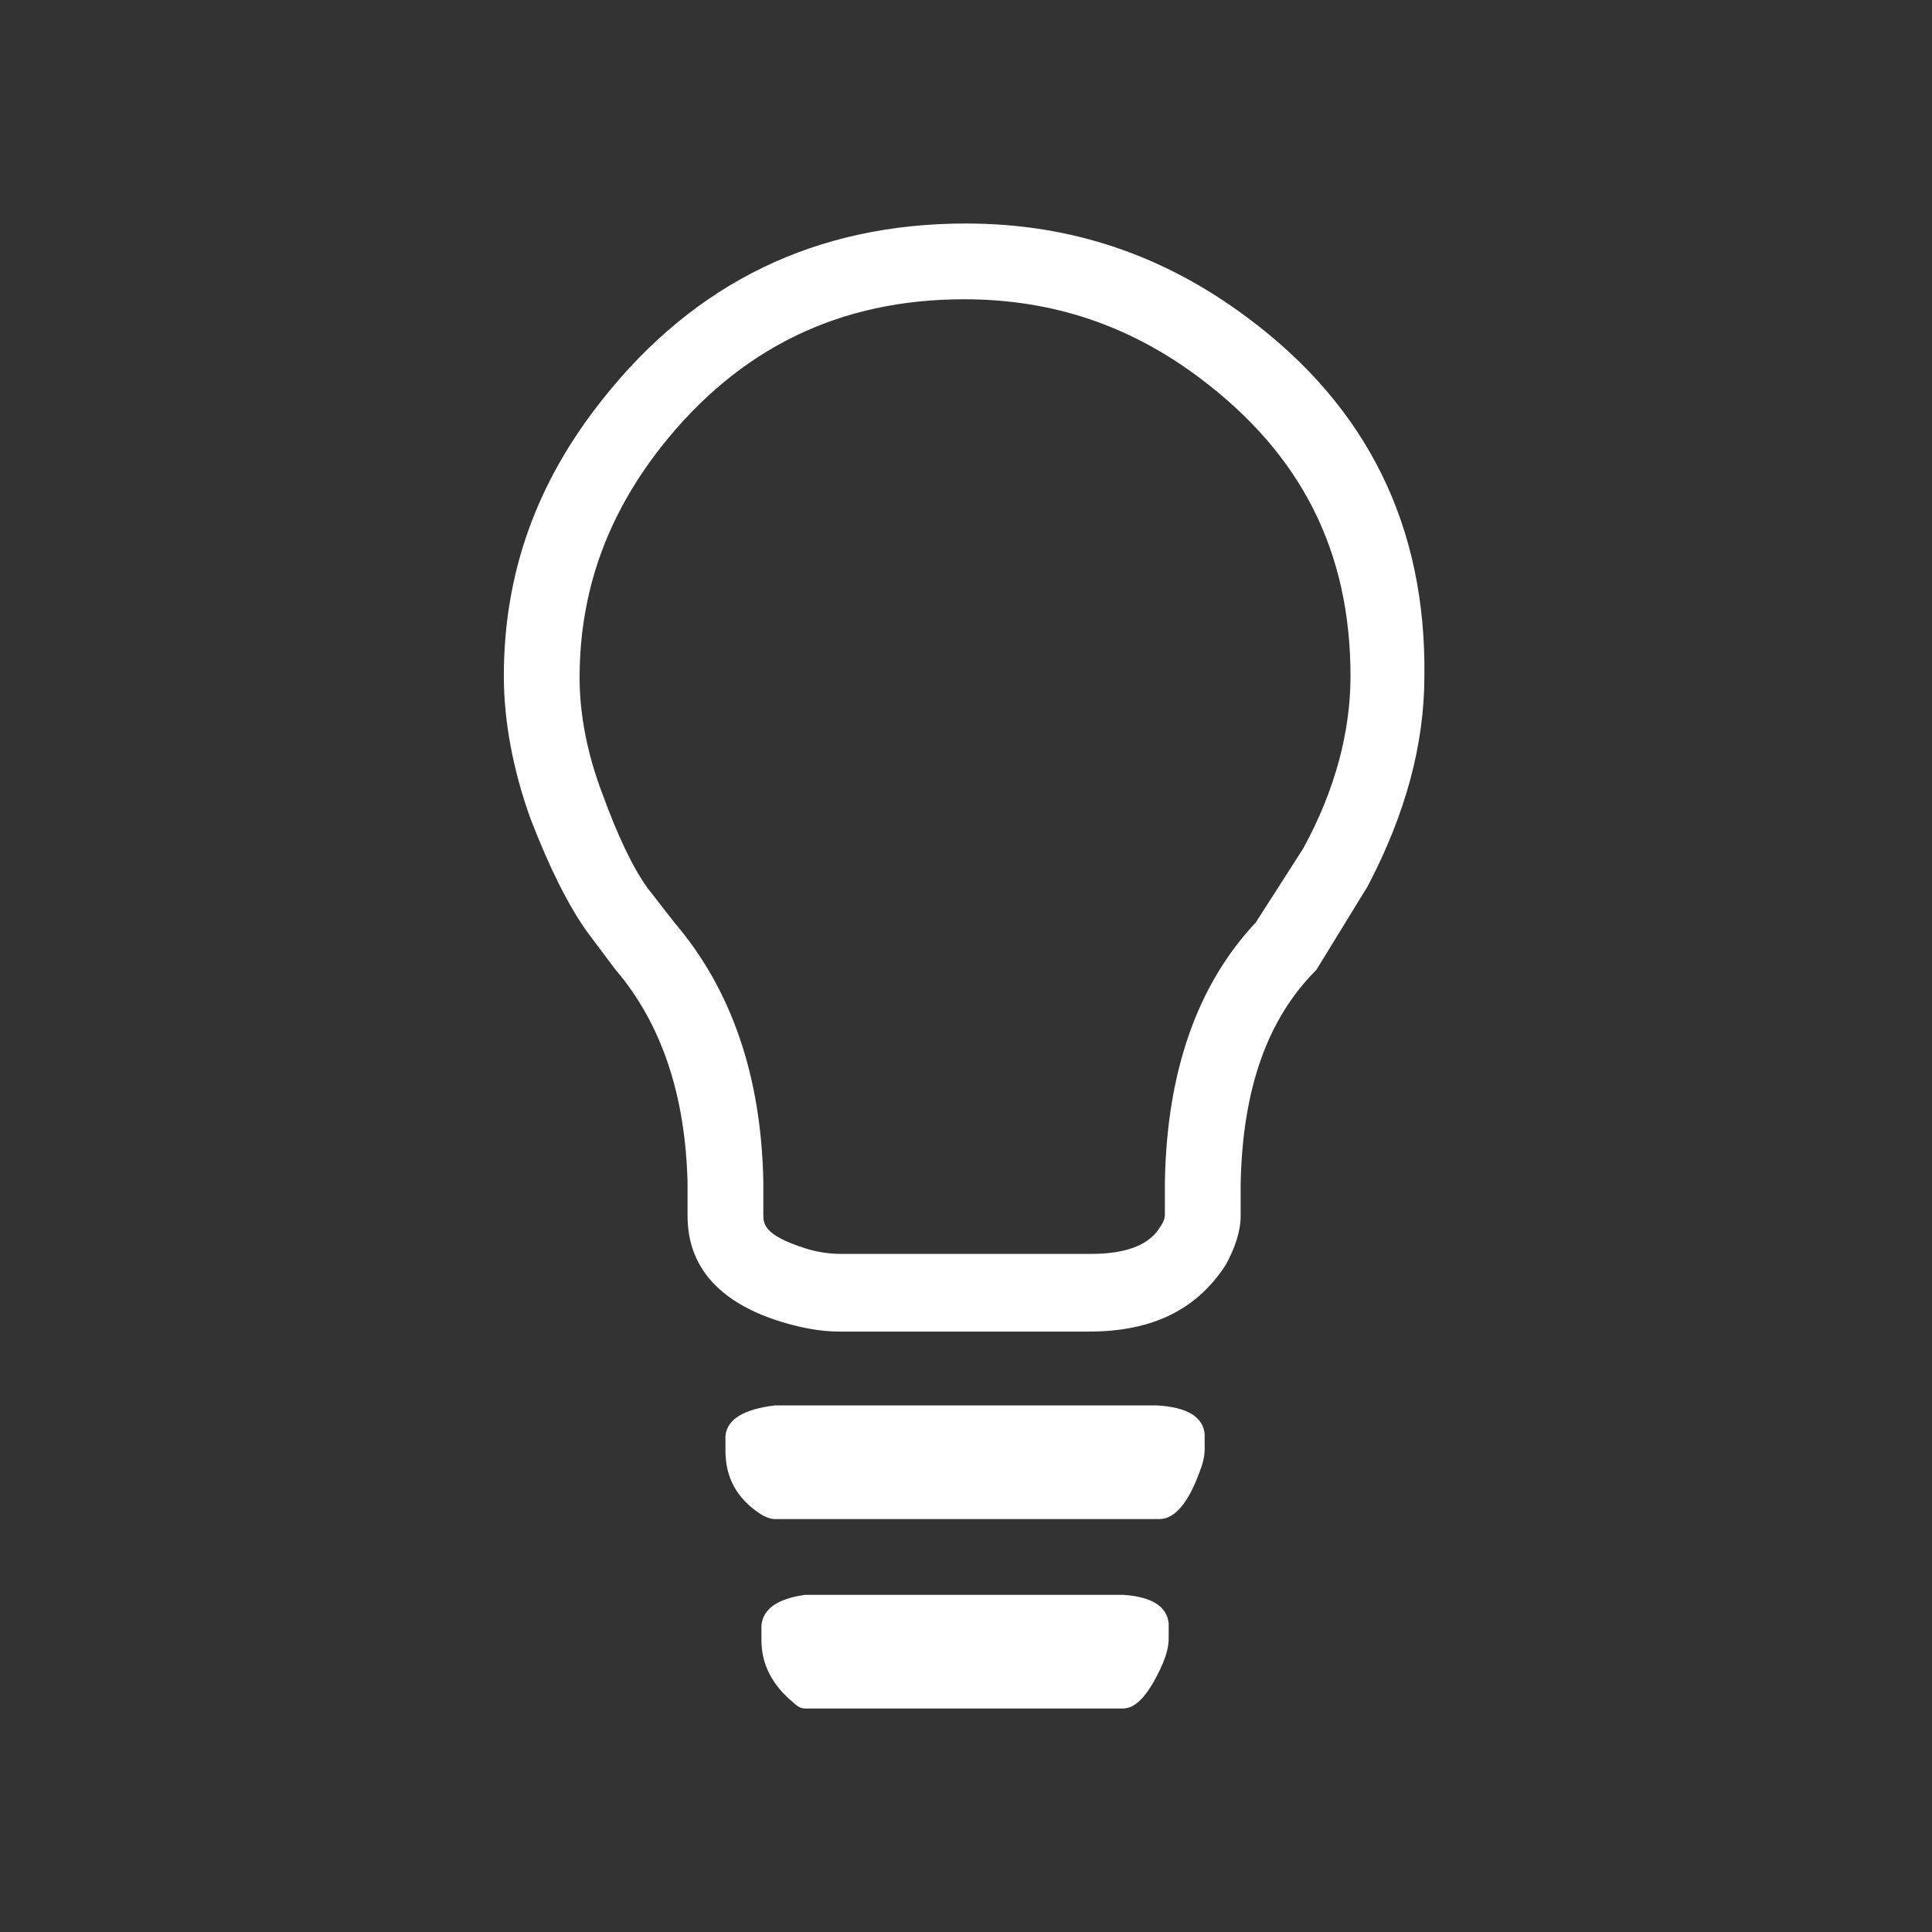 <svg xmlns="http://www.w3.org/2000/svg" xmlns:xlink="http://www.w3.org/1999/xlink" id="svg-icon" x="0px" y="0px" viewBox="0 0 102 102" style="enable-background:new 0 0 102 102;" xml:space="preserve"><rect x="0" y="0" width="102" height="102" fill="#333333" stroke="none"/><style type="text/css">	.icon-shape{fill:#ffffff;}</style><g id="svg-icon">	<path class="icon-shape" d="M65.9,16.8c-4.4-3.3-9.3-5-14.9-5c-7.9,0-14.3,3.1-19.2,9.3c-3.5,4.4-5.2,9.2-5.2,14.6c0,2.4,0.5,5,1.4,7.5  c1,2.6,2,4.6,3,6l1.5,2c2.4,2.8,3.7,6.6,3.8,11.3v1.7c0,2.7,1.7,4.6,5,5.6c1,0.3,2,0.5,3,0.5h13.2c3.4,0,5.7-1.2,7.2-3.5  c0.5-0.9,0.8-1.8,0.8-2.6v-1.7c0.1-5,1.4-8.7,4-11.3l2.7-4.4c2-3.8,3-7.5,3-11.1C75.3,27.8,72.2,21.5,65.9,16.8z M68.8,44.8  l-2.5,3.9c-3.1,3.3-4.7,7.9-4.8,13.7l0,0v0l0,1.7c0,0.1,0,0.3-0.2,0.6c-0.3,0.5-1,1.5-3.7,1.5H44.4c-0.6,0-1.3-0.1-1.9-0.3  c-2.2-0.7-2.2-1.3-2.2-1.8v-1.7v0l0,0c-0.1-5.6-1.7-10.2-4.7-13.7l-1.4-1.8c-0.8-1.1-1.6-2.8-2.4-5c-0.8-2.1-1.2-4.2-1.2-6.1  c0-4.5,1.4-8.5,4.3-12.2c4.1-5.2,9.4-7.8,16-7.8c4.7,0,8.8,1.4,12.5,4.2c5.3,4,7.9,9.1,7.9,15.7C71.3,38.6,70.5,41.7,68.8,44.8z"></path>	<path class="icon-shape" d="M61.1,74.2H40.9c-1.6,0.2-2.5,0.7-2.6,1.6v0.8c0,1.4,0.6,2.5,1.8,3.3c0.3,0.2,0.6,0.3,0.8,0.3h20.3  c0.8,0,1.5-0.8,2.1-2.4c0.2-0.5,0.3-0.9,0.3-1.3v-0.8C63.5,74.8,62.7,74.3,61.1,74.2z"></path>	<path class="icon-shape" d="M59.3,84.2H42.5c-1.4,0.2-2.2,0.7-2.3,1.6v0.8c0,1.3,0.6,2.4,1.7,3.3c0.2,0.2,0.4,0.3,0.6,0.3h16.8  c0.7,0,1.4-0.8,2.1-2.4c0.2-0.5,0.3-0.9,0.3-1.3v-0.8C61.6,84.8,60.8,84.3,59.3,84.2z"></path></g></svg>